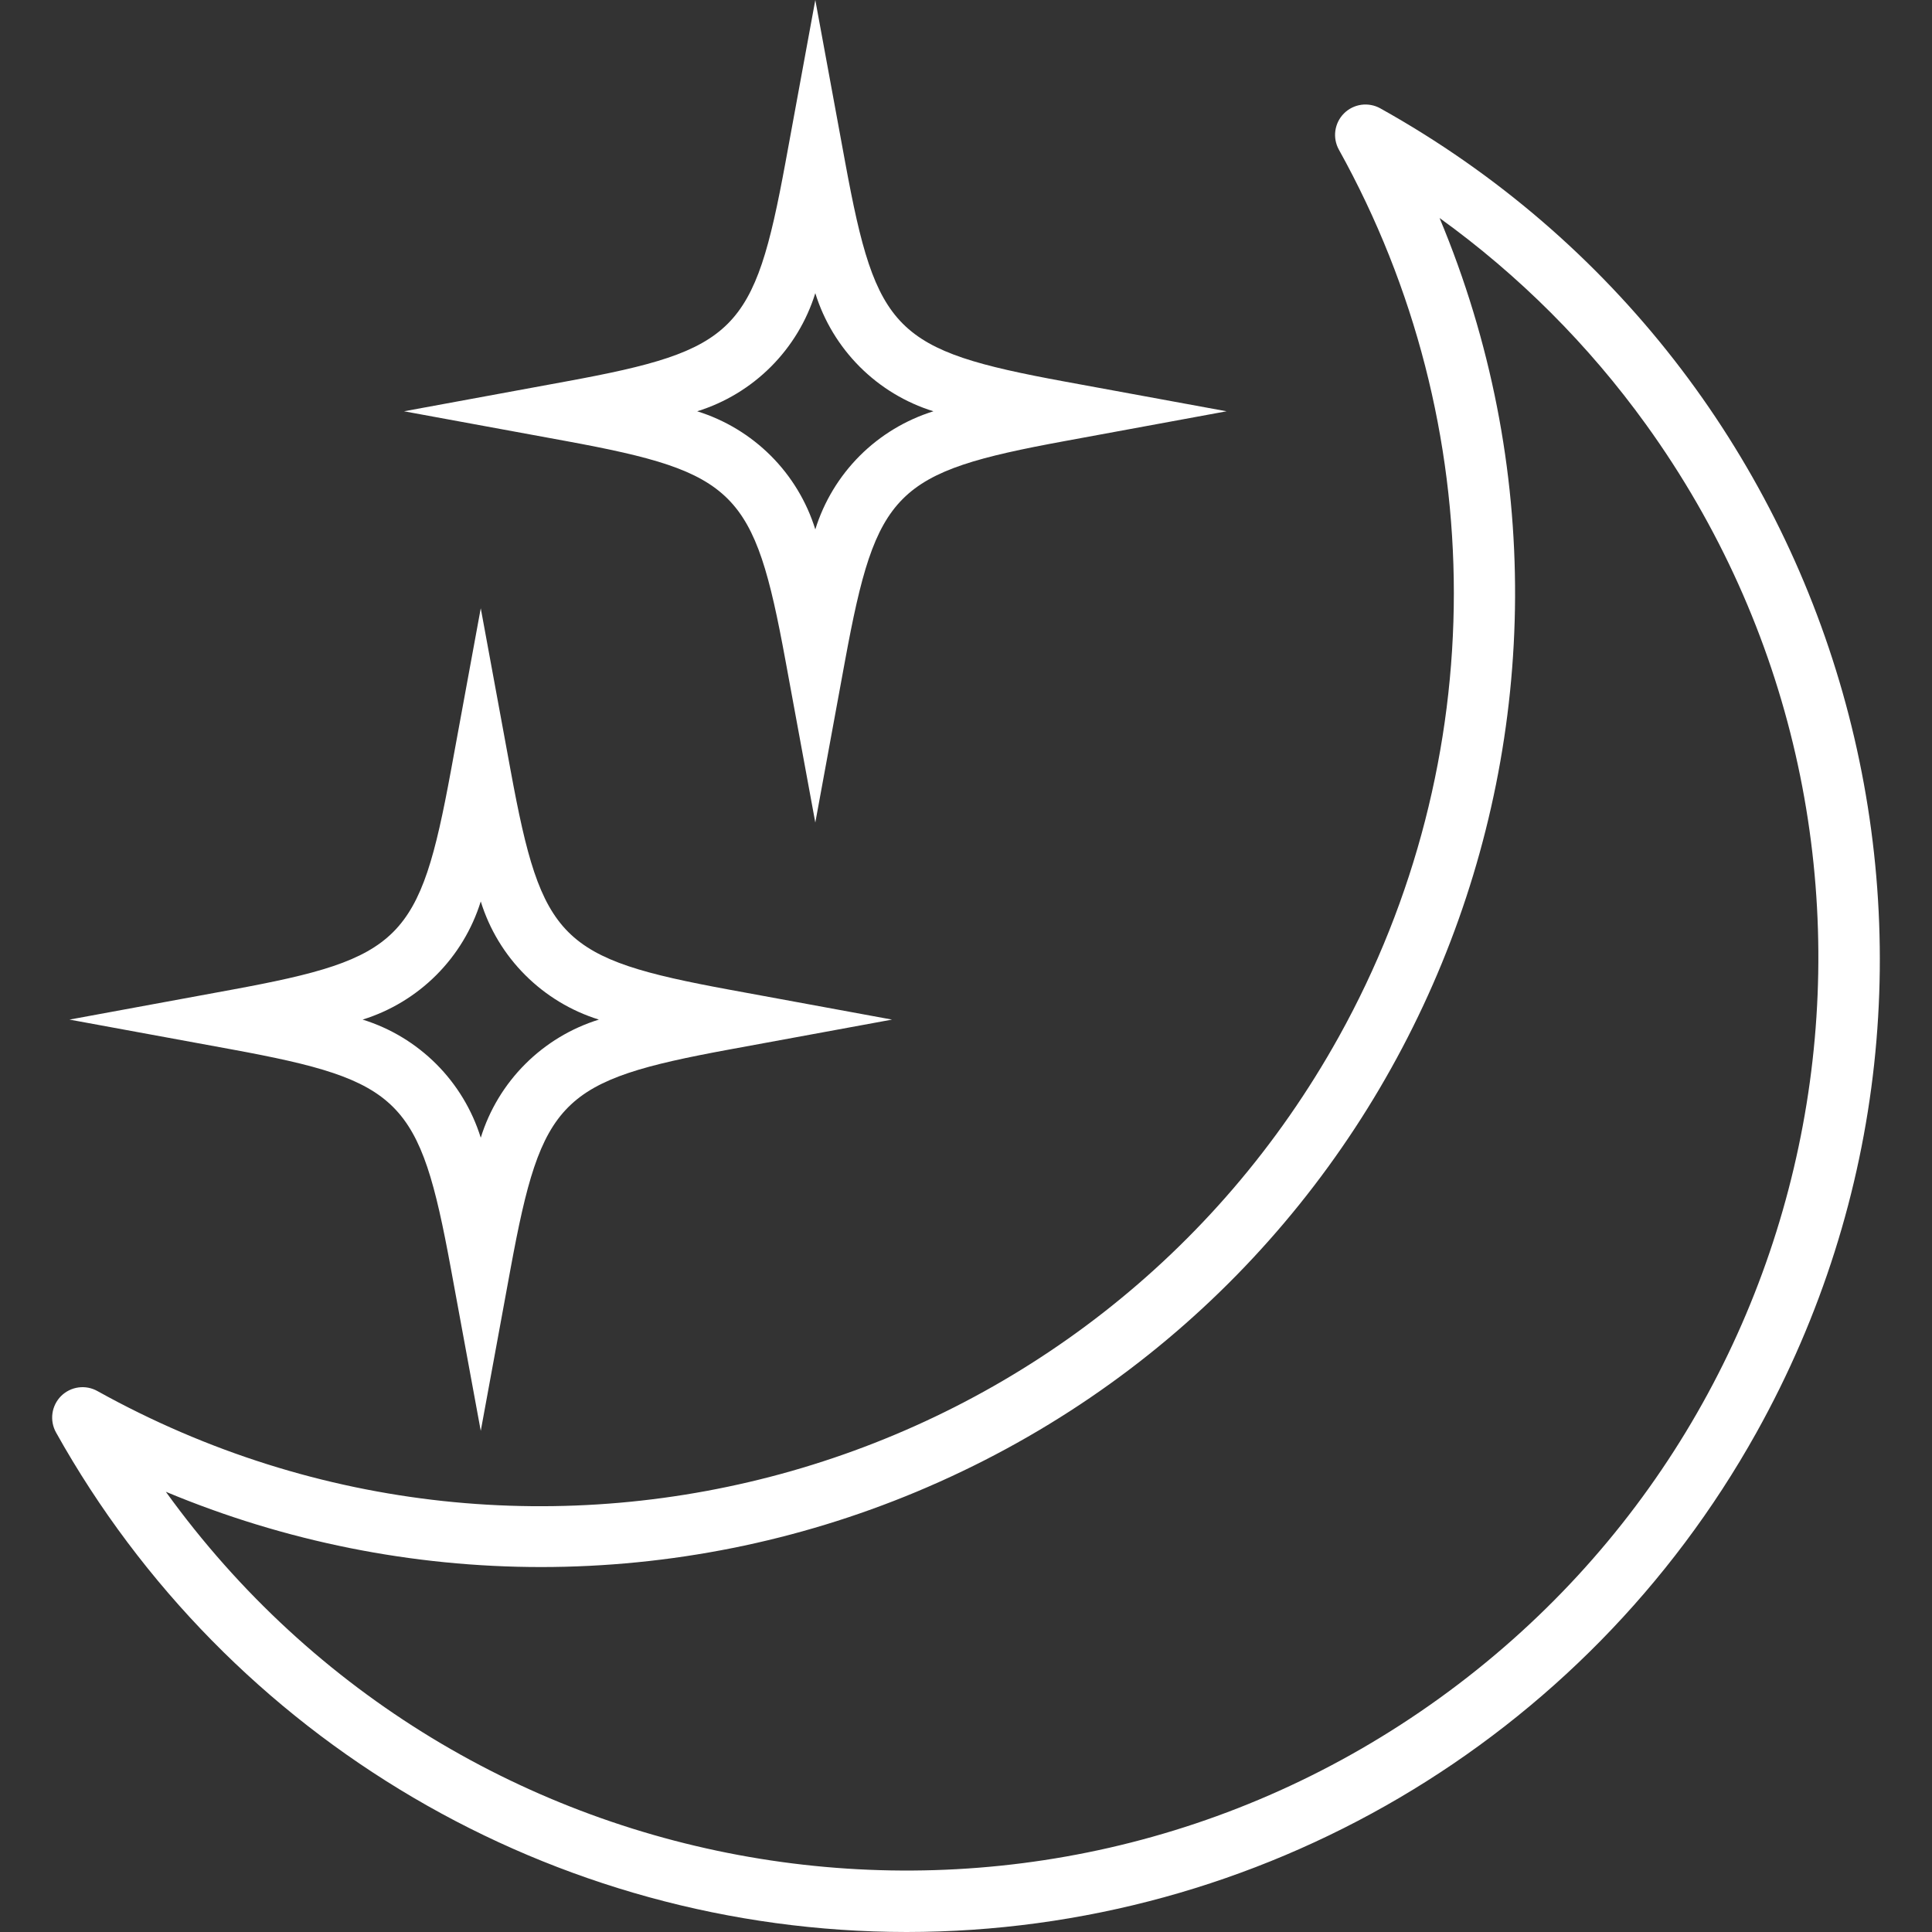 <?xml version="1.0" encoding="UTF-8"?> <svg xmlns="http://www.w3.org/2000/svg" width="50" height="50" viewBox="0 0 50 50" fill="none"><rect x="0" y="0" width="50" height="50" fill="#333333" stroke="none"/> <g clip-path="url(#clip0_1_339)"> <path d="M35.722 2.804C35.573 2.721 35.4 2.689 35.23 2.712C35.061 2.736 34.903 2.814 34.782 2.935C34.661 3.056 34.583 3.213 34.559 3.383C34.535 3.553 34.568 3.725 34.651 3.875C38.617 11.012 38.617 19.691 34.651 26.828C28.313 38.233 13.929 42.34 2.524 36.002C2.374 35.917 2.201 35.884 2.031 35.907C1.86 35.93 1.702 36.009 1.58 36.13C1.459 36.252 1.38 36.41 1.357 36.58C1.334 36.751 1.367 36.924 1.451 37.074C5.907 45.049 14.326 49.993 23.461 50C32.593 49.997 41.009 45.052 45.456 37.076C52.232 24.924 47.874 9.58 35.722 2.804ZM37.257 43.947C26.679 51.575 11.921 49.185 4.292 38.607C7.369 39.893 10.671 40.555 14.005 40.555C17.34 40.554 20.642 39.893 23.719 38.607C36.56 33.242 42.621 18.483 37.256 5.642C39.311 7.124 41.114 8.927 42.596 10.982C50.225 21.559 47.834 36.318 37.257 43.947Z" fill="white"></path> <path d="M20.326 17.084L21.1 21.288L21.872 17.085C22.681 12.702 23.157 12.225 27.54 11.418L31.744 10.644L27.541 9.872C23.157 9.064 22.681 8.587 21.874 4.205L21.1 0L20.328 4.203C19.519 8.587 19.043 9.064 14.661 9.87L10.456 10.644L14.659 11.416C19.043 12.225 19.519 12.702 20.326 17.084ZM21.1 7.587C21.323 8.306 21.719 8.96 22.251 9.493C22.784 10.026 23.438 10.421 24.157 10.644C23.438 10.868 22.784 11.263 22.251 11.795C21.719 12.328 21.323 12.982 21.1 13.701C20.877 12.982 20.482 12.328 19.949 11.795C19.416 11.263 18.762 10.868 18.043 10.644C18.762 10.421 19.416 10.026 19.949 9.493C20.482 8.96 20.877 8.306 21.1 7.587ZM11.668 32.826L12.442 37.031L13.214 32.828C14.023 28.444 14.498 27.967 18.881 27.16L23.086 26.387L18.883 25.614C14.498 24.806 14.023 24.329 13.216 19.947L12.442 15.742L11.67 19.945C10.861 24.329 10.385 24.806 6.002 25.613L1.798 26.387L6.001 27.159C10.385 27.967 10.861 28.444 11.668 32.826ZM12.442 23.329C12.665 24.049 13.06 24.703 13.593 25.235C14.126 25.768 14.78 26.163 15.499 26.387C14.78 26.61 14.126 27.005 13.593 27.538C13.06 28.07 12.665 28.724 12.442 29.444C12.218 28.724 11.823 28.07 11.291 27.538C10.758 27.005 10.104 26.61 9.385 26.387C10.104 26.163 10.758 25.768 11.291 25.235C11.823 24.703 12.218 24.049 12.442 23.329Z" fill="white"></path> </g> <defs> <clipPath id="clip0_1_339"> <rect width="50" height="50" fill="white"></rect> </clipPath> </defs> </svg> 